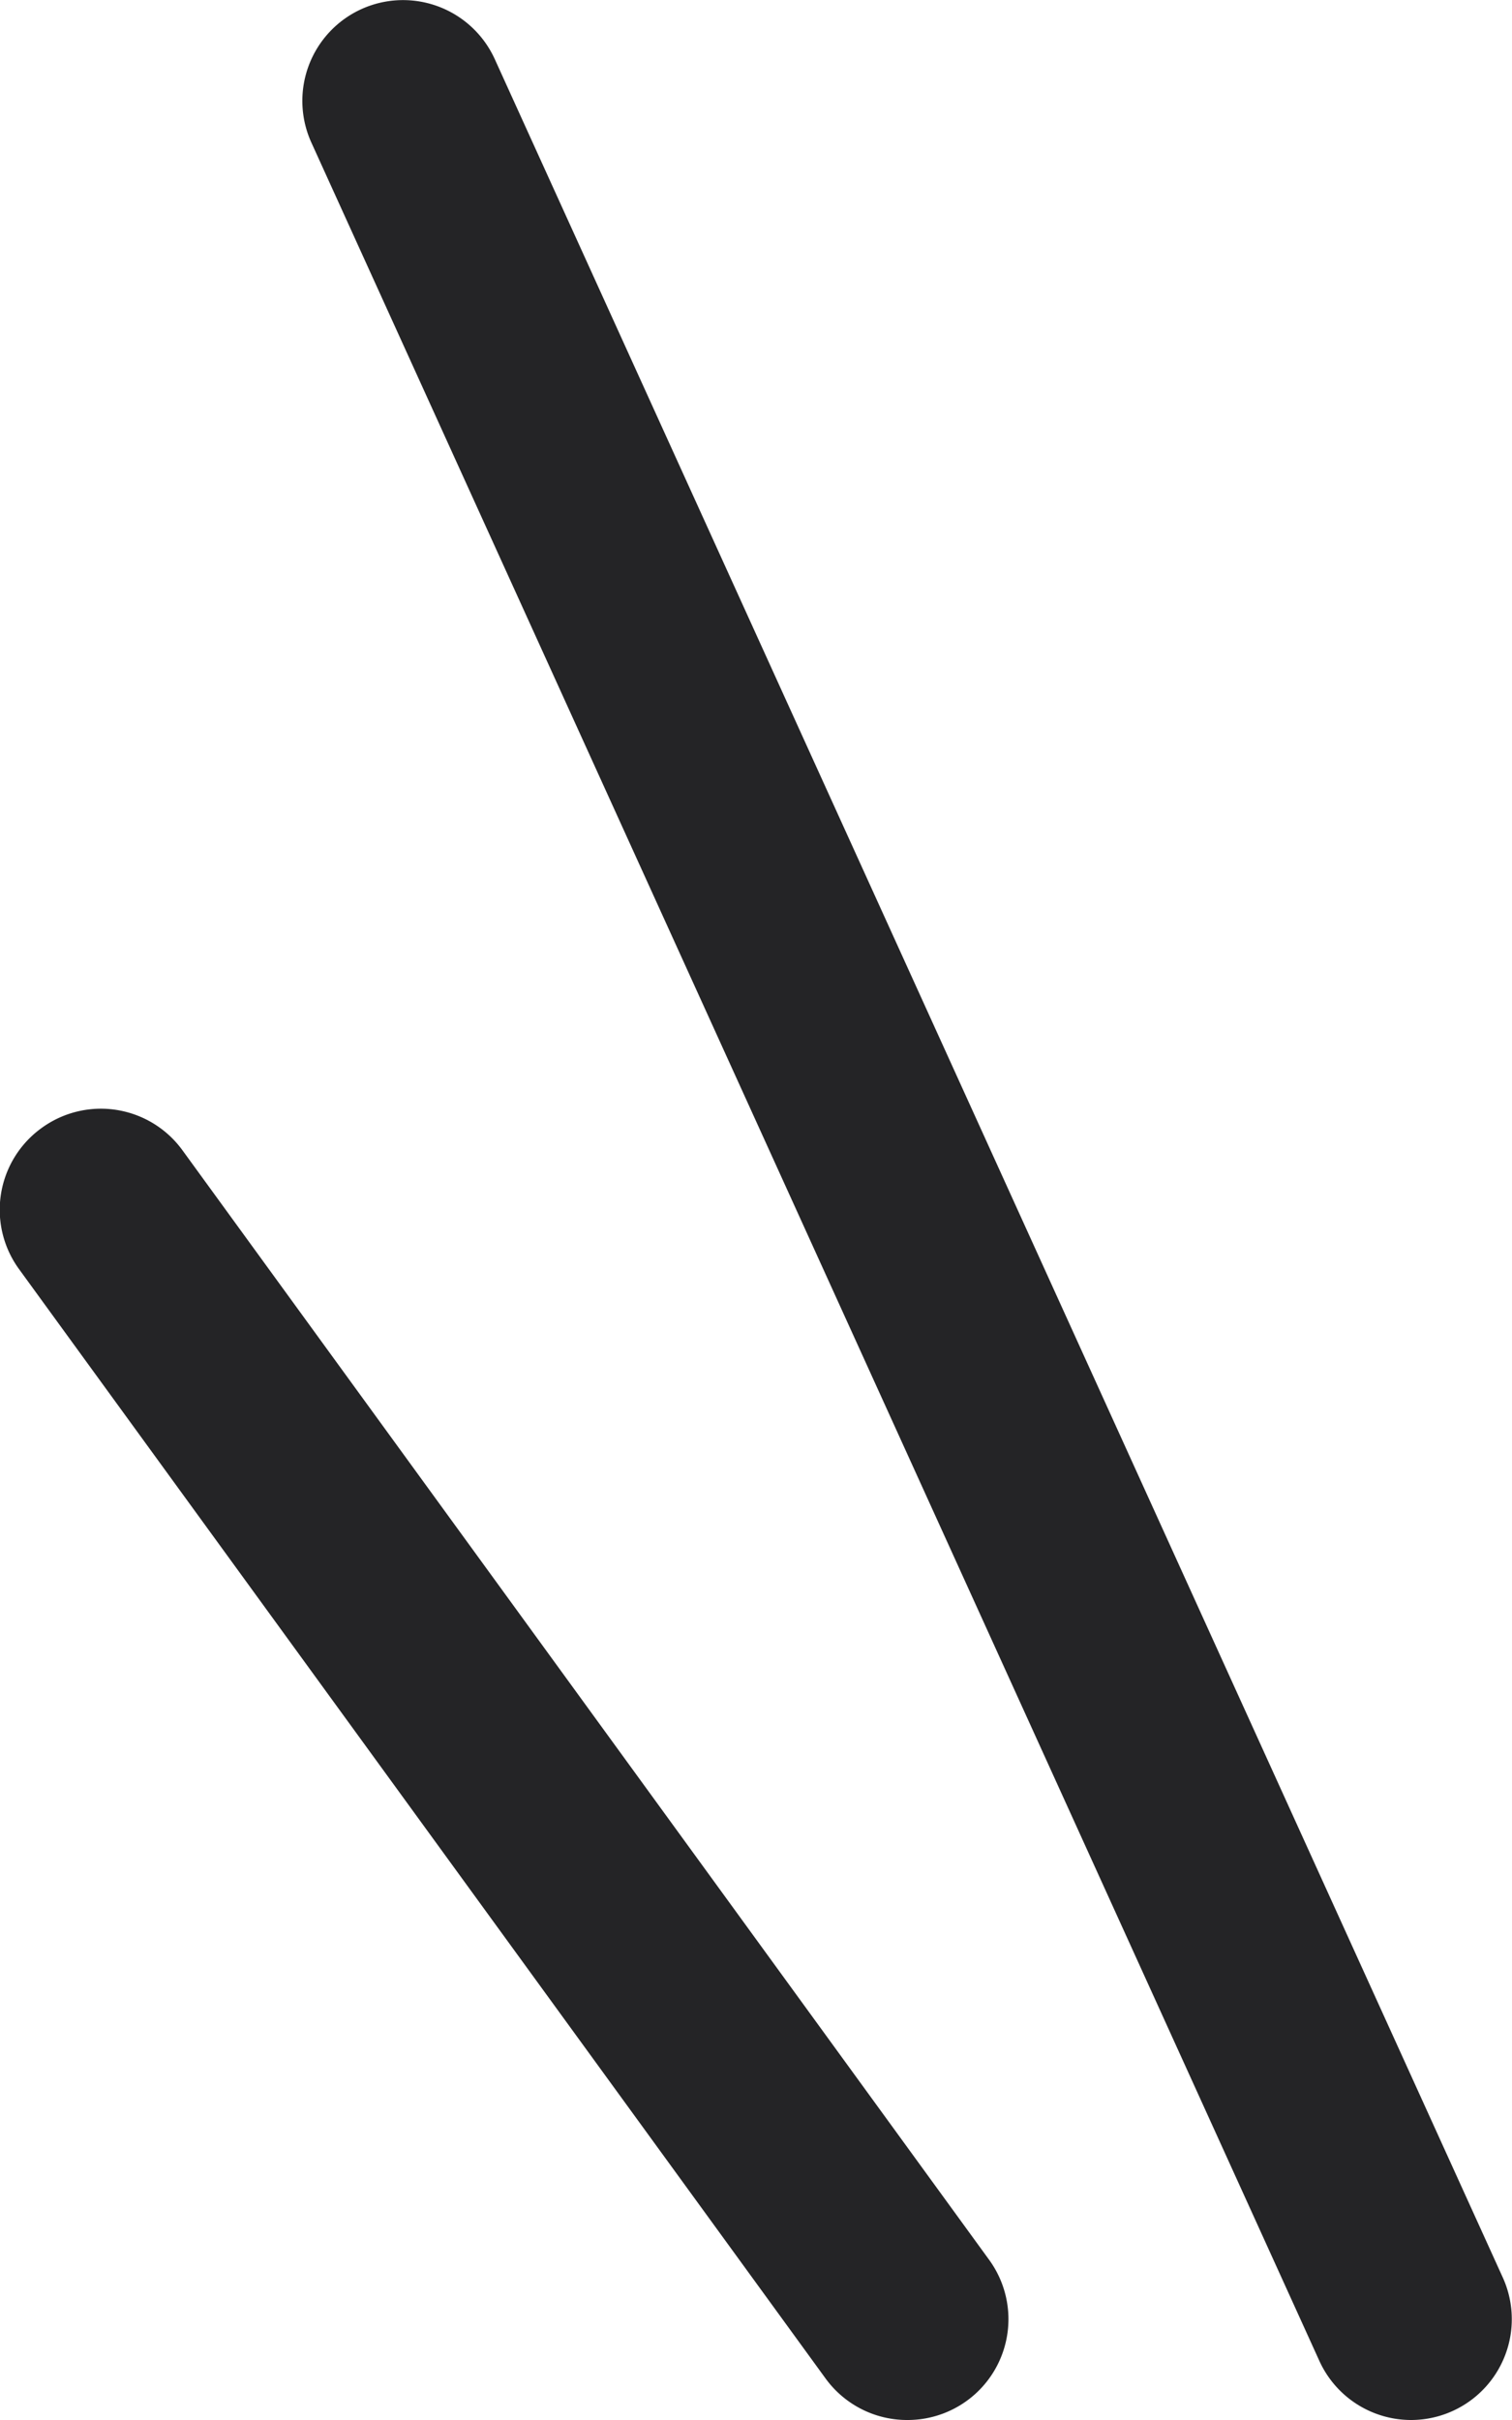 <svg xmlns="http://www.w3.org/2000/svg" width="15" height="24" viewBox="0 0 15 24"><g transform="translate(-357.5 -193.5)"><path d="M10,23a1,1,0,0,1-.911-.586l-10-22A1,1,0,0,1-.414-.91a1,1,0,0,1,1.324.5l10,22A1,1,0,0,1,10,23Z" transform="translate(361.5 194.5)" fill="#242426"/><path d="M8,12a1,1,0,0,1-.81-.412l-8-11a1,1,0,0,1,.221-1.4,1,1,0,0,1,1.4.221l8,11A1,1,0,0,1,8,12Z" transform="translate(358.5 205.5)" fill="#242426"/></g></svg>
